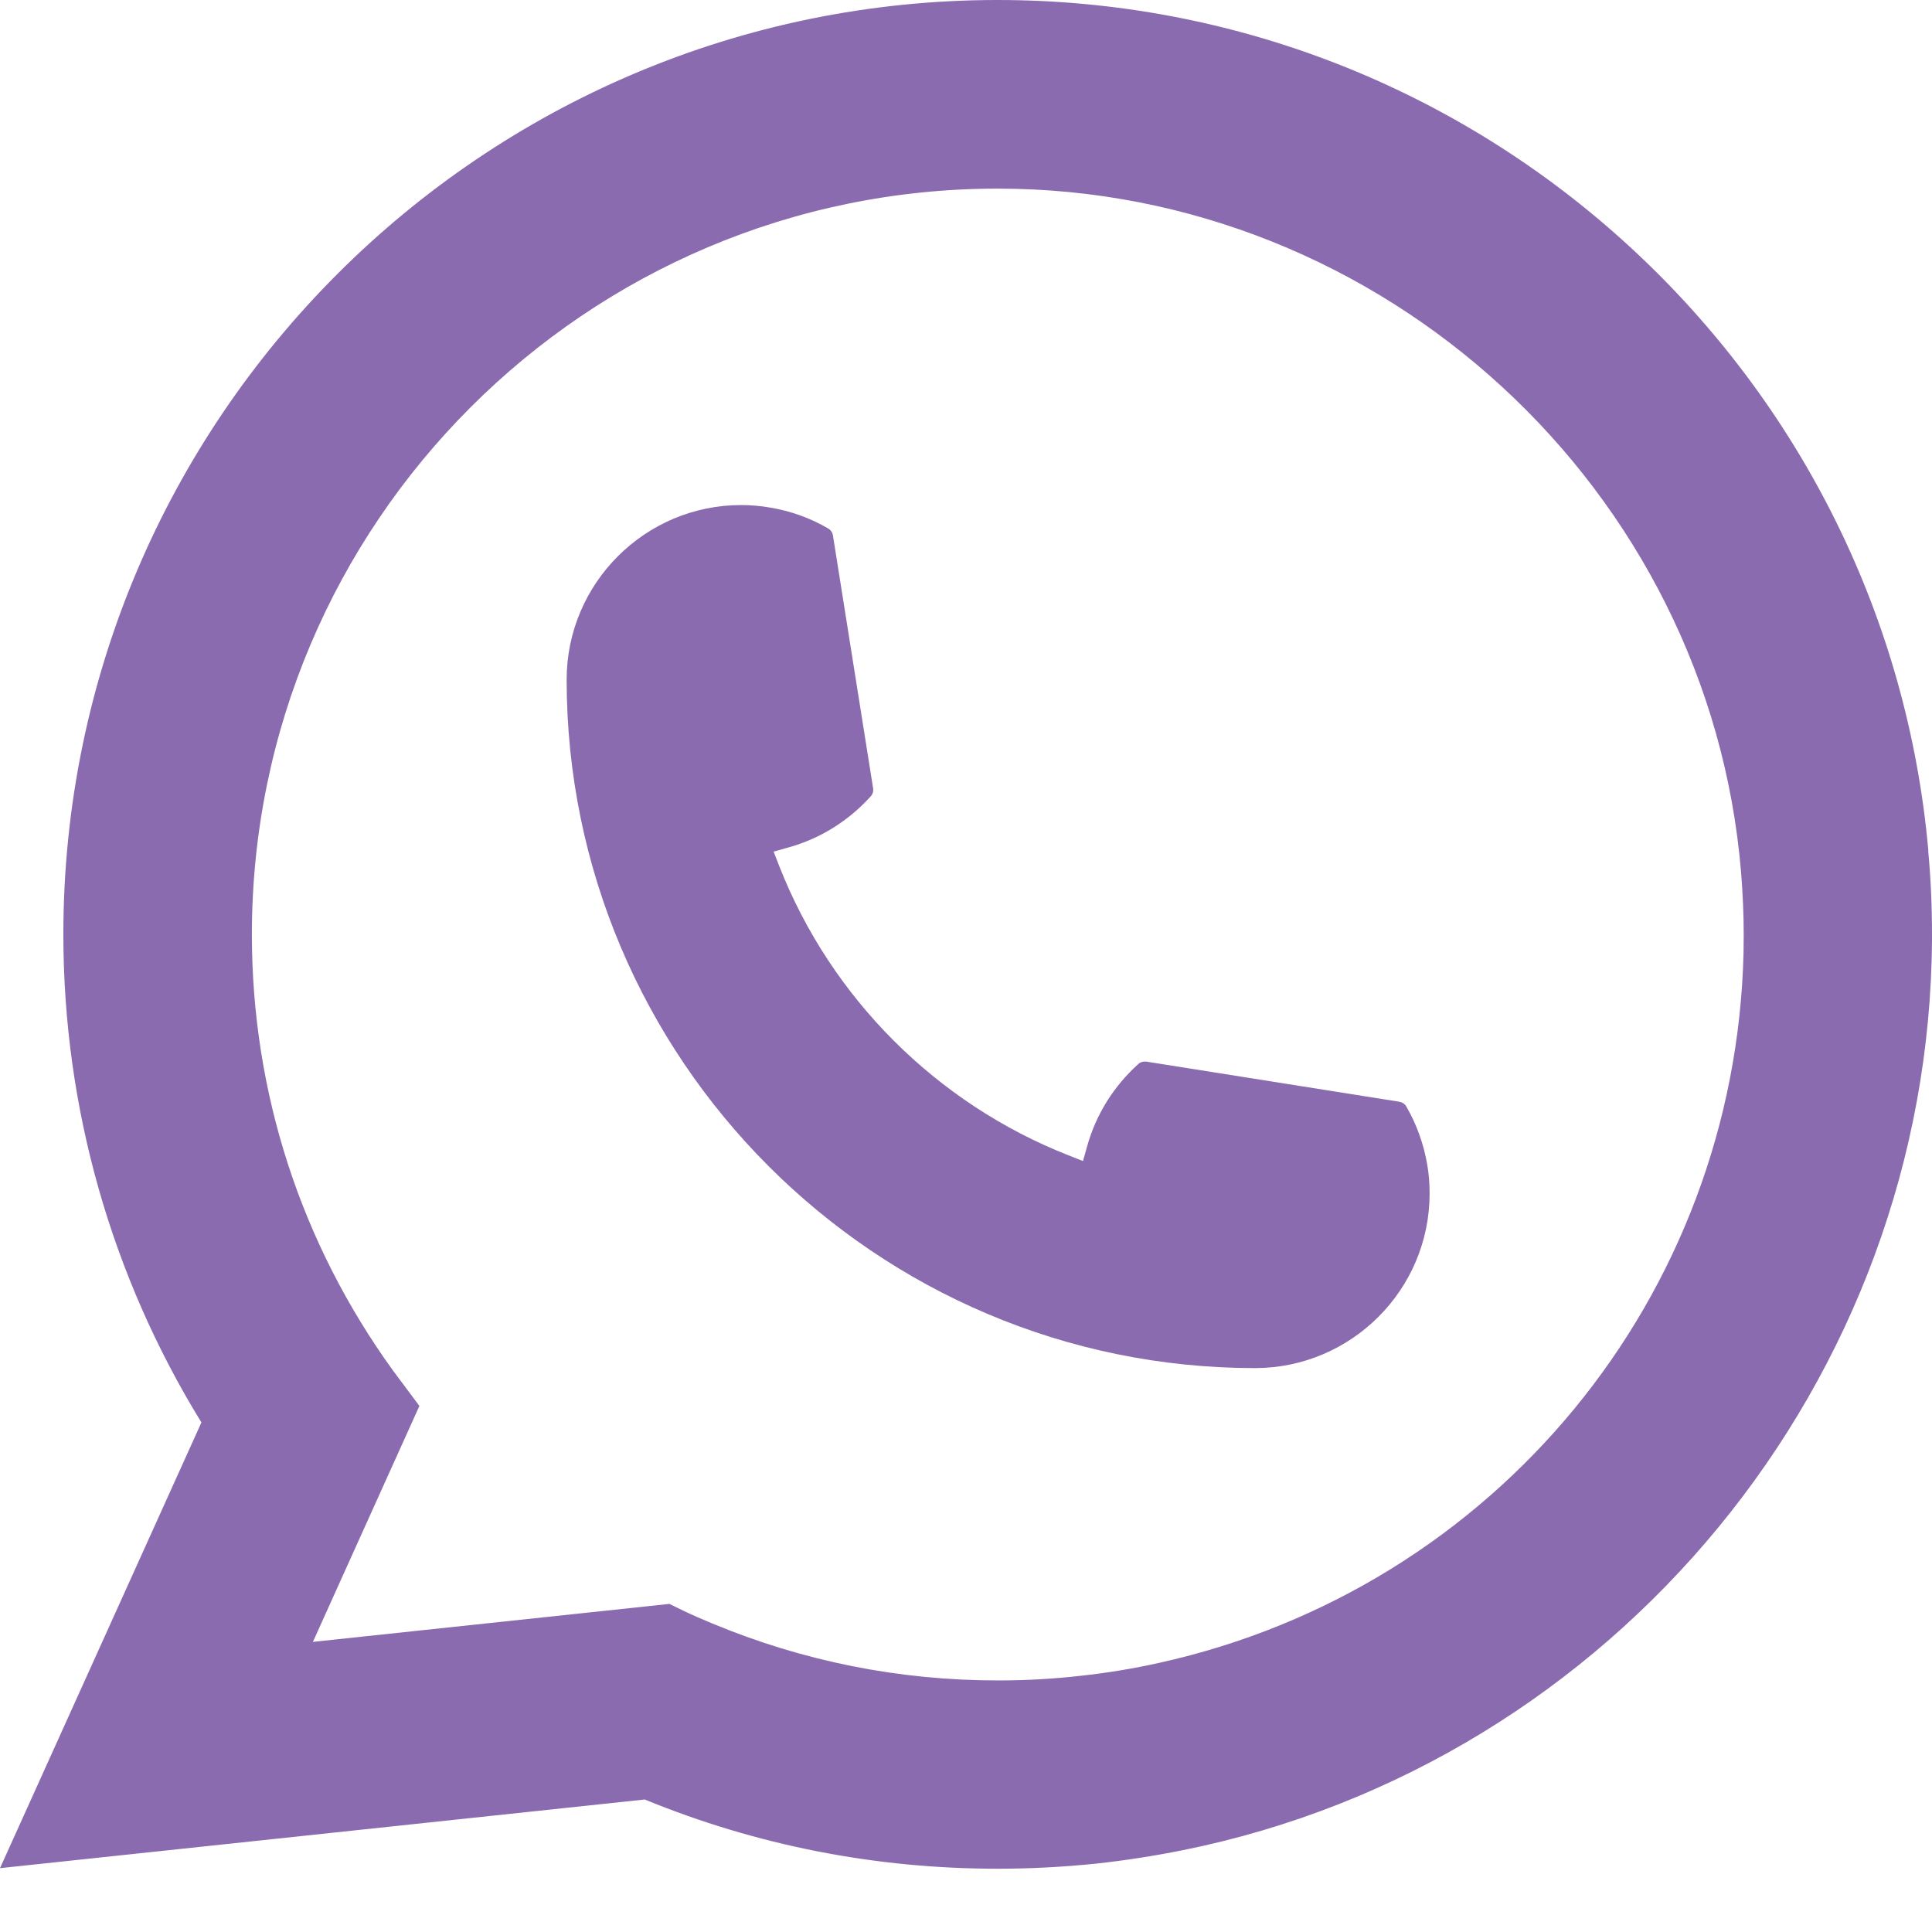 <?xml version="1.0" encoding="UTF-8"?> <svg xmlns="http://www.w3.org/2000/svg" width="24" height="24" viewBox="0 0 24 24" fill="none"><path d="M15.592 16.995C10.877 16.995 7.04 13.157 7.039 8.442C7.04 7.246 8.014 6.274 9.206 6.274C9.329 6.274 9.45 6.285 9.566 6.305C9.822 6.348 10.065 6.434 10.288 6.565C10.32 6.584 10.342 6.615 10.347 6.651L10.846 9.792C10.852 9.829 10.841 9.865 10.816 9.893C10.541 10.197 10.19 10.417 9.799 10.526L9.61 10.579L9.681 10.761C10.324 12.398 11.633 13.706 13.271 14.351L13.453 14.423L13.506 14.235C13.616 13.844 13.835 13.493 14.14 13.218C14.162 13.197 14.191 13.187 14.221 13.187C14.228 13.187 14.234 13.187 14.242 13.188L17.382 13.686C17.42 13.693 17.451 13.713 17.47 13.746C17.599 13.969 17.686 14.213 17.73 14.469C17.75 14.582 17.759 14.702 17.759 14.827C17.759 16.021 16.787 16.993 15.592 16.995Z" fill="#8B6BAF"></path><path d="M23.955 10.572C23.701 7.698 22.384 5.033 20.248 3.067C18.098 1.089 15.31 0 12.394 0C5.995 0 0.787 5.207 0.787 11.607C0.787 13.755 1.38 15.847 2.502 17.67L0 23.207L8.009 22.354C9.402 22.925 10.876 23.214 12.393 23.214C12.792 23.214 13.201 23.193 13.612 23.151C13.973 23.112 14.338 23.055 14.697 22.983C20.057 21.9 23.969 17.143 24 11.669V11.607C24 11.258 23.985 10.91 23.953 10.573L23.955 10.572ZM8.318 19.924L3.887 20.396L5.21 17.465L4.945 17.11C4.926 17.084 4.906 17.058 4.884 17.028C3.736 15.442 3.129 13.568 3.129 11.608C3.129 6.499 7.285 2.343 12.394 2.343C17.181 2.343 21.238 6.077 21.629 10.844C21.649 11.1 21.661 11.357 21.661 11.61C21.661 11.682 21.66 11.753 21.659 11.829C21.56 16.103 18.575 19.733 14.398 20.657C14.079 20.728 13.752 20.782 13.427 20.817C13.089 20.856 12.742 20.875 12.397 20.875C11.169 20.875 9.977 20.637 8.85 20.168C8.725 20.117 8.602 20.063 8.487 20.008L8.319 19.926L8.318 19.924Z" fill="#8B6BAF"></path></svg> 